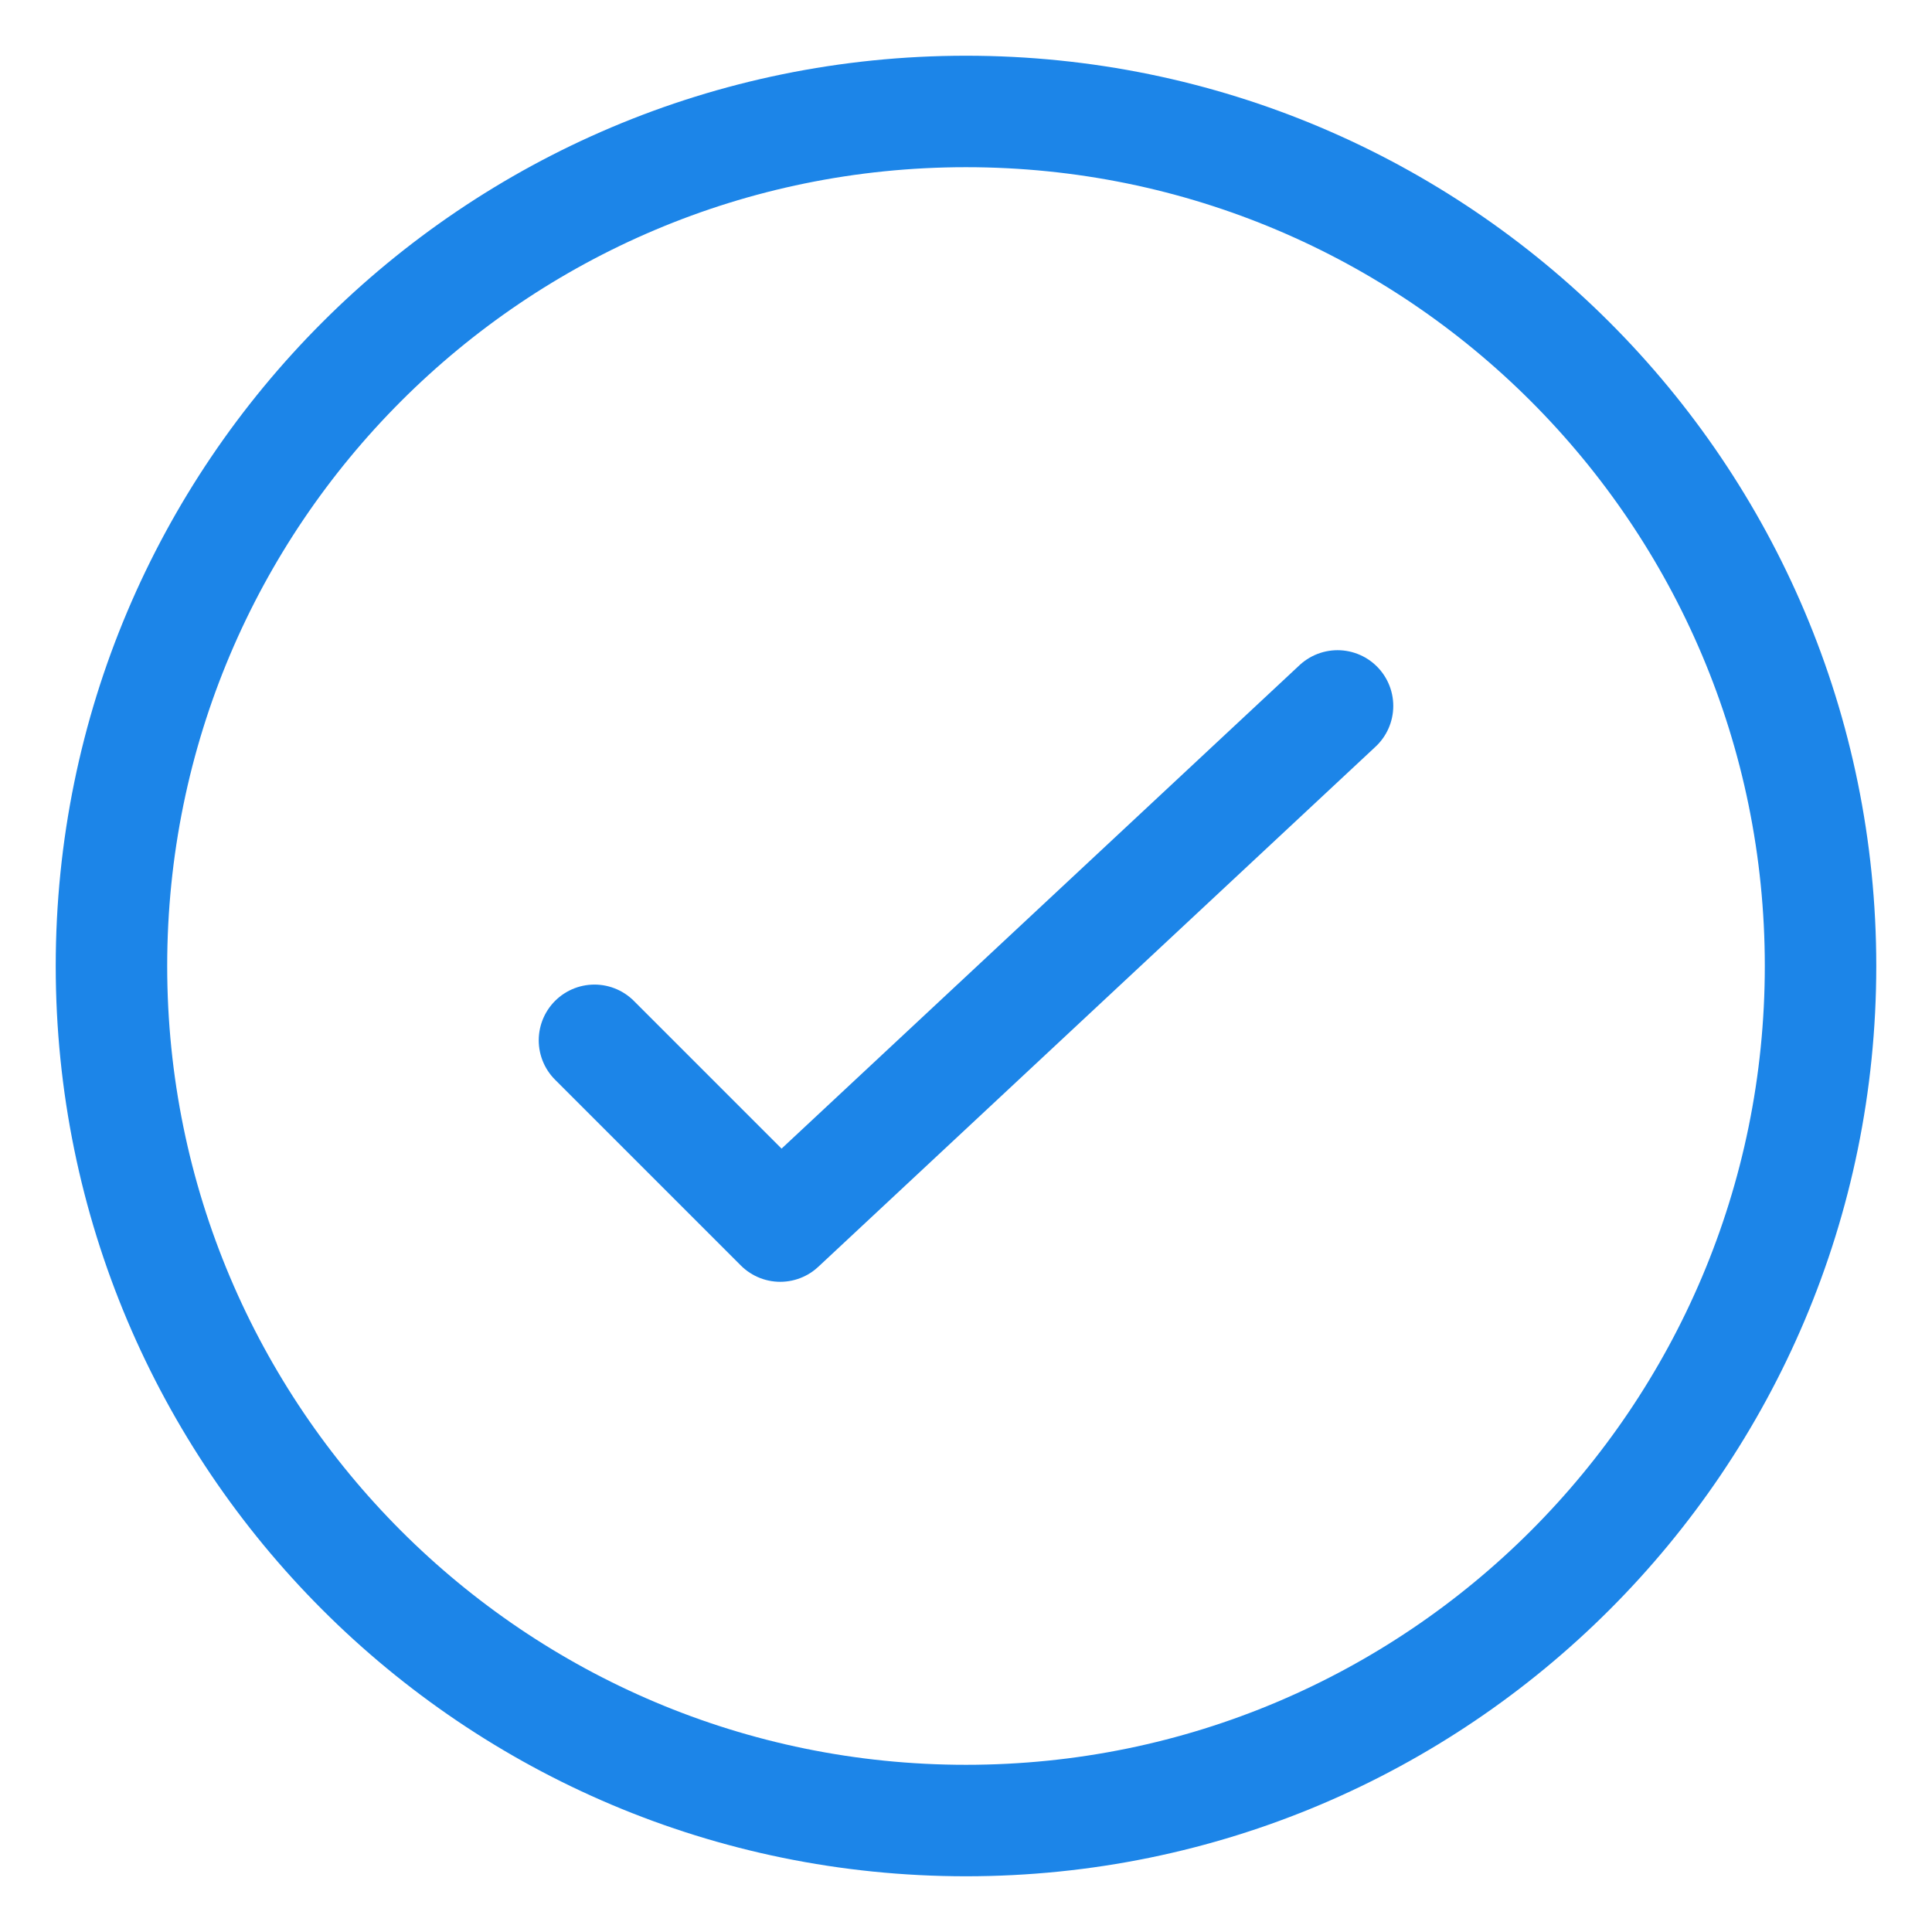 <?xml version="1.0" encoding="utf-8"?>
<svg xmlns="http://www.w3.org/2000/svg" xmlns:xlink="http://www.w3.org/1999/xlink" width="26px" height="26px" viewBox="0 0 26 26" version="1.1">
    
    <title>Group 69</title>
    <desc>Created with Sketch.</desc>
    <defs/>
    <g id="Page-1" stroke="none" stroke-width="1" fill="none" fill-rule="evenodd" stroke-linecap="round" stroke-linejoin="round">
        <g id="FINAL-Copy" transform="translate(-288, -314)" stroke="#1C85E8" stroke-width="1.5">
            <g id="Group-69" transform="translate(289, 315)">
                <polyline id="Stroke-2761" points="17 8.5 9.5 15.5 7 13"/>
                <path d="M23.5,12 C23.5,18.352 18.35,23.5 12,23.5 C5.647,23.5 0.5,18.352 0.5,12 C0.5,5.648 5.647,0.5 12,0.5 C18.35,0.5 23.5,5.648 23.5,12 L23.5,12 Z" id="Stroke-2762"/>
            </g>
        </g>
    </g>
</svg>